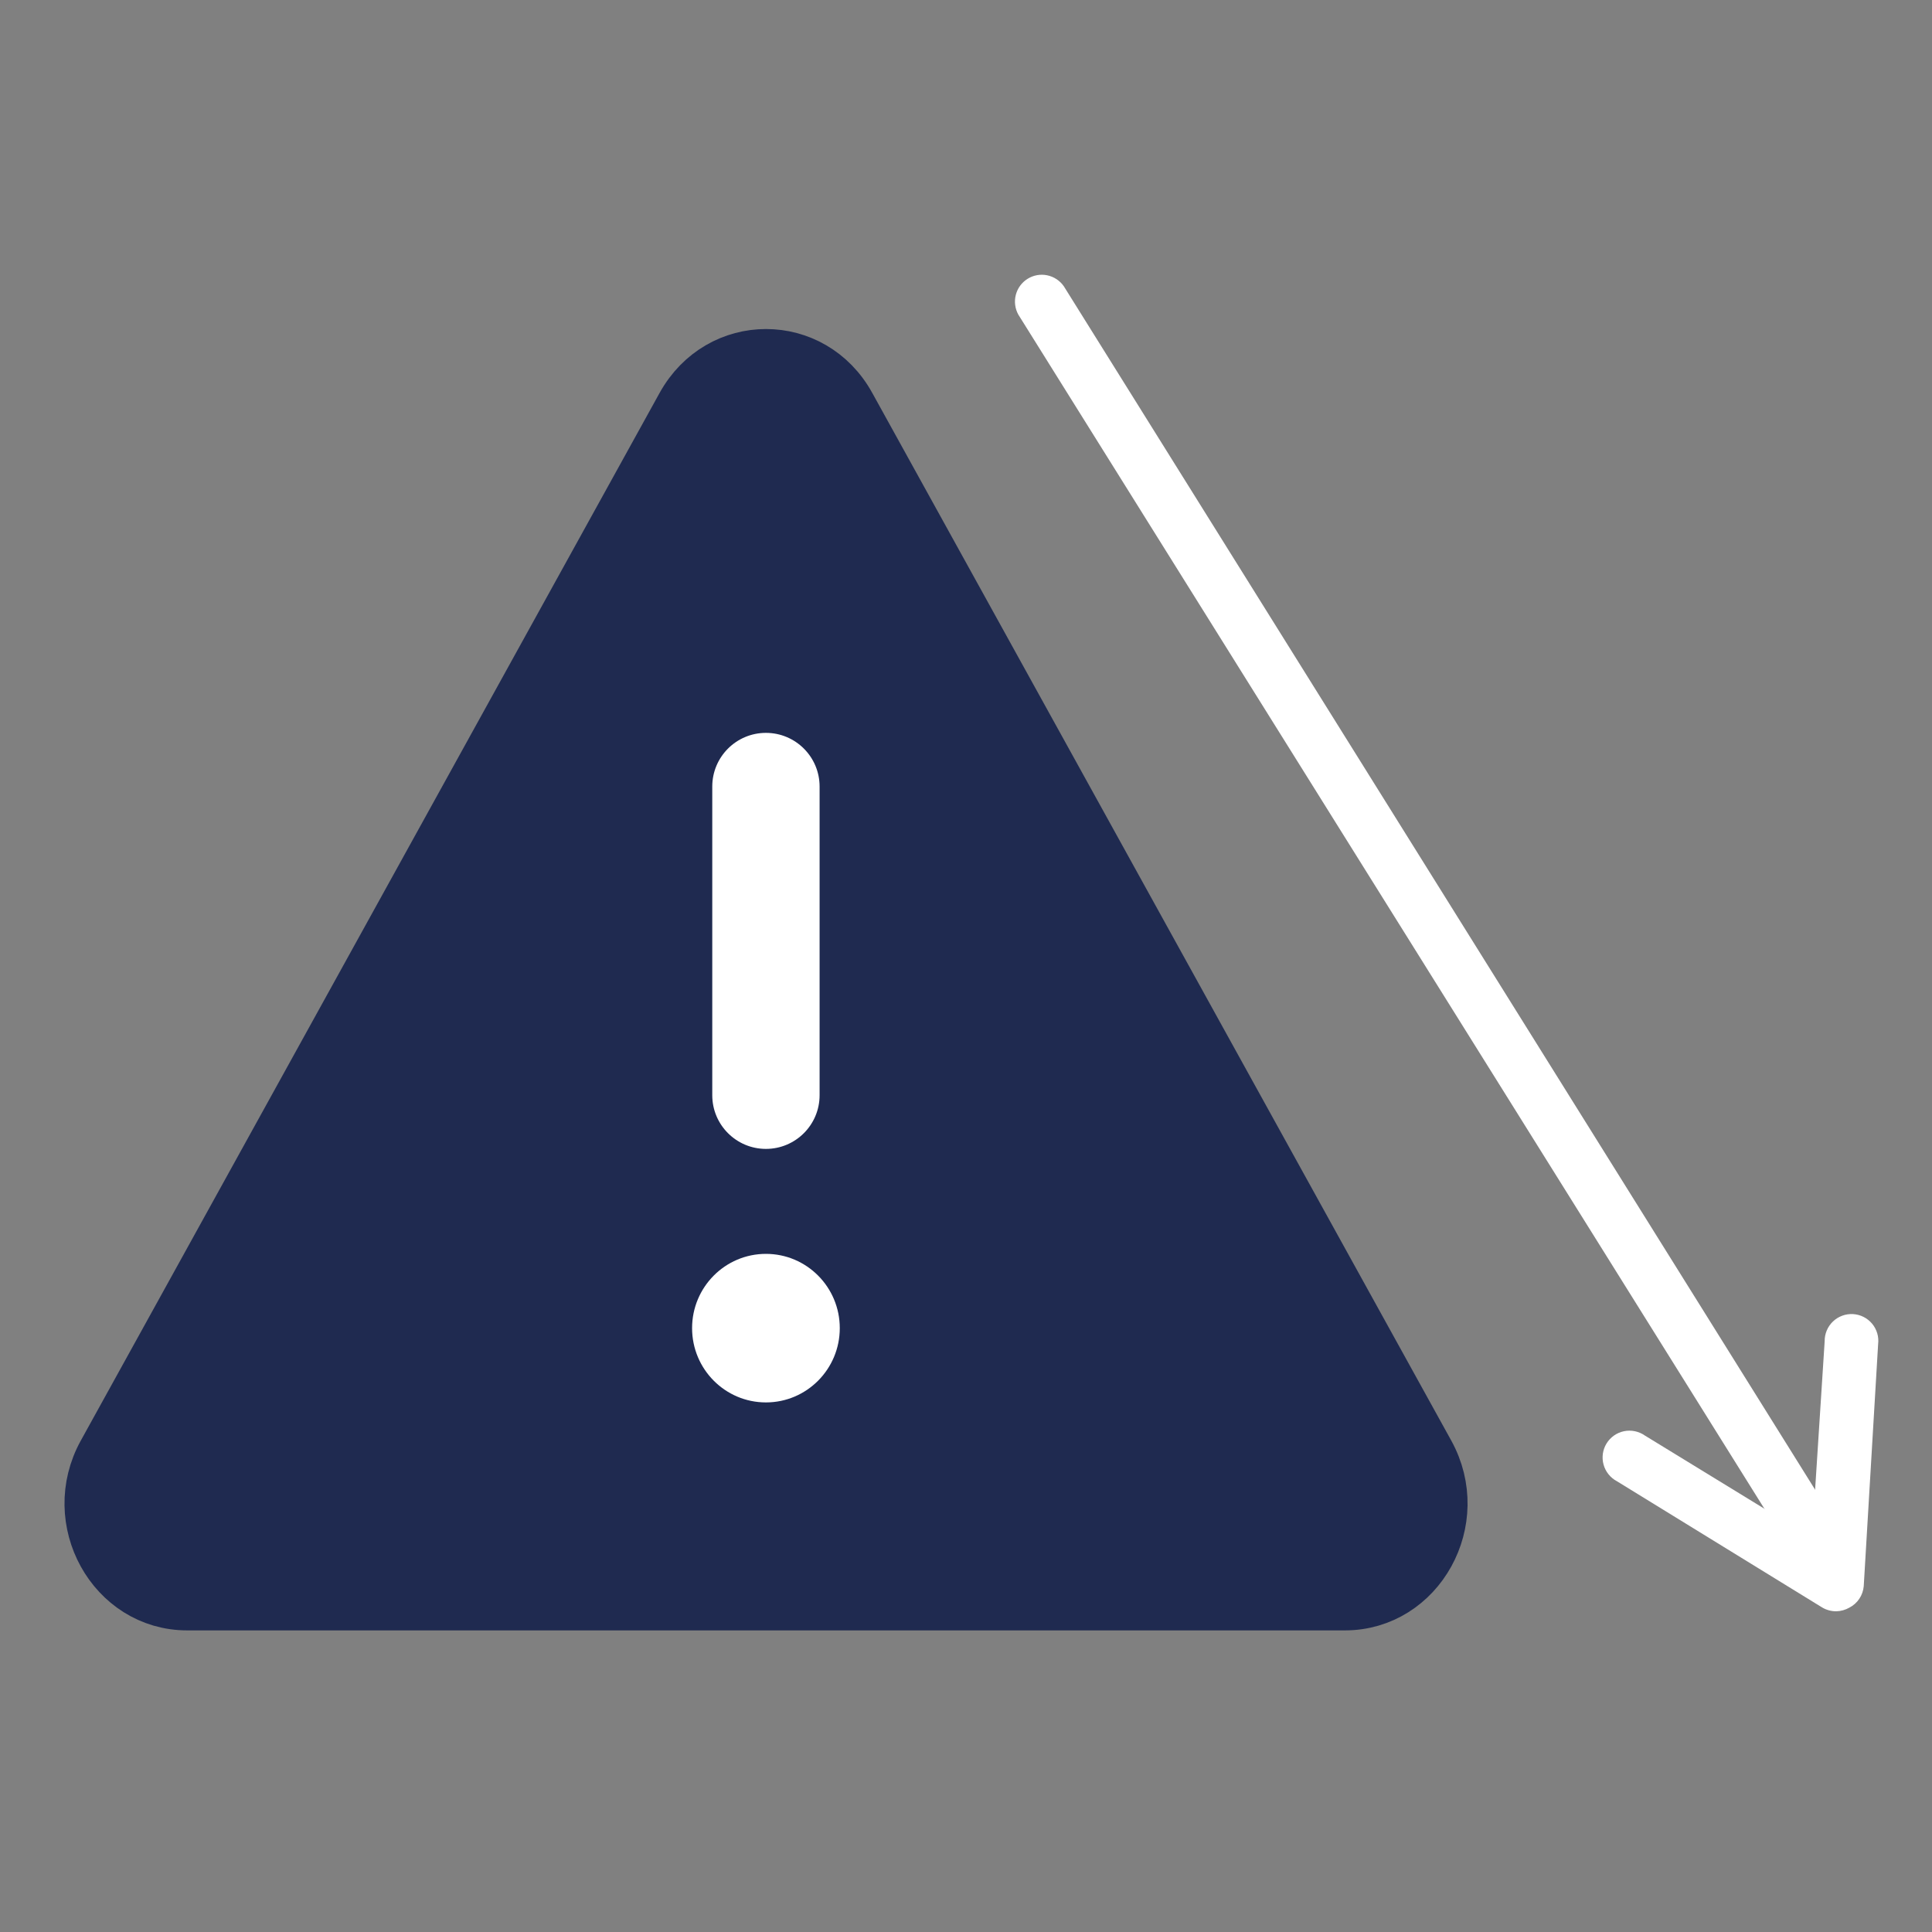 <?xml version="1.0" encoding="UTF-8"?> <svg xmlns="http://www.w3.org/2000/svg" width="90" height="90" viewBox="0 0 90 90" fill="none"><rect x="0" y="0" width="90" height="90" fill="#808080" stroke="none"/><path d="M39.54 18.91L66.51 67.71C68.23 70.82 66.08 74.7 62.65 74.7H8.72C5.29 74.7 3.14 70.82 4.86 67.71L31.82 18.91C33.54 15.8 37.83 15.8 39.54 18.91Z" fill="#1F2A50" stroke="#1F2A50" stroke-width="2.5" stroke-miterlimit="13.333" stroke-linecap="round" stroke-linejoin="round"></path><path d="M35.68 53.52C34.3 53.52 33.18 52.4 33.18 51.02V36.64C33.18 35.26 34.3 34.14 35.68 34.14C37.06 34.14 38.18 35.26 38.18 36.64V51.02C38.18 52.4 37.06 53.52 35.68 53.52Z" fill="white"></path><path d="M35.68 65.33C33.78 65.33 32.24 63.78 32.24 61.87C32.24 59.96 33.78 58.41 35.68 58.41C37.58 58.41 39.12 59.96 39.12 61.87C39.12 63.78 37.58 65.33 35.68 65.33Z" fill="white"></path><path d="M85 73.62C84.776 73.626 84.555 73.572 84.359 73.463C84.164 73.354 84.002 73.194 83.89 73L47.44 14.66C47.283 14.38 47.24 14.049 47.32 13.738C47.4 13.426 47.597 13.158 47.87 12.988C48.143 12.818 48.471 12.759 48.785 12.825C49.1 12.891 49.378 13.075 49.56 13.34L86 71.71C86.115 71.895 86.18 72.107 86.188 72.325C86.197 72.542 86.148 72.758 86.047 72.951C85.946 73.144 85.796 73.308 85.612 73.425C85.429 73.542 85.218 73.609 85 73.62Z" fill="white"></path><path d="M85.54 75.06C85.308 75.061 85.079 74.999 84.88 74.88L75.32 69C75.169 68.92 75.036 68.81 74.93 68.677C74.823 68.544 74.745 68.391 74.7 68.226C74.654 68.062 74.644 67.89 74.667 67.721C74.691 67.552 74.749 67.39 74.838 67.244C74.927 67.099 75.045 66.973 75.184 66.874C75.323 66.776 75.481 66.707 75.648 66.672C75.815 66.637 75.987 66.637 76.154 66.671C76.322 66.705 76.48 66.772 76.62 66.87L84.41 71.64L85 62.48C84.998 62.309 85.031 62.139 85.097 61.98C85.163 61.822 85.261 61.679 85.385 61.561C85.509 61.442 85.656 61.35 85.817 61.291C85.977 61.231 86.149 61.206 86.32 61.215C86.491 61.225 86.659 61.27 86.812 61.347C86.965 61.424 87.101 61.532 87.21 61.663C87.32 61.795 87.401 61.948 87.45 62.113C87.498 62.277 87.511 62.45 87.49 62.62L86.82 73.89C86.802 74.1 86.732 74.302 86.614 74.477C86.497 74.652 86.337 74.794 86.15 74.89C85.964 74.996 85.754 75.055 85.54 75.06Z" fill="white"></path></svg> 